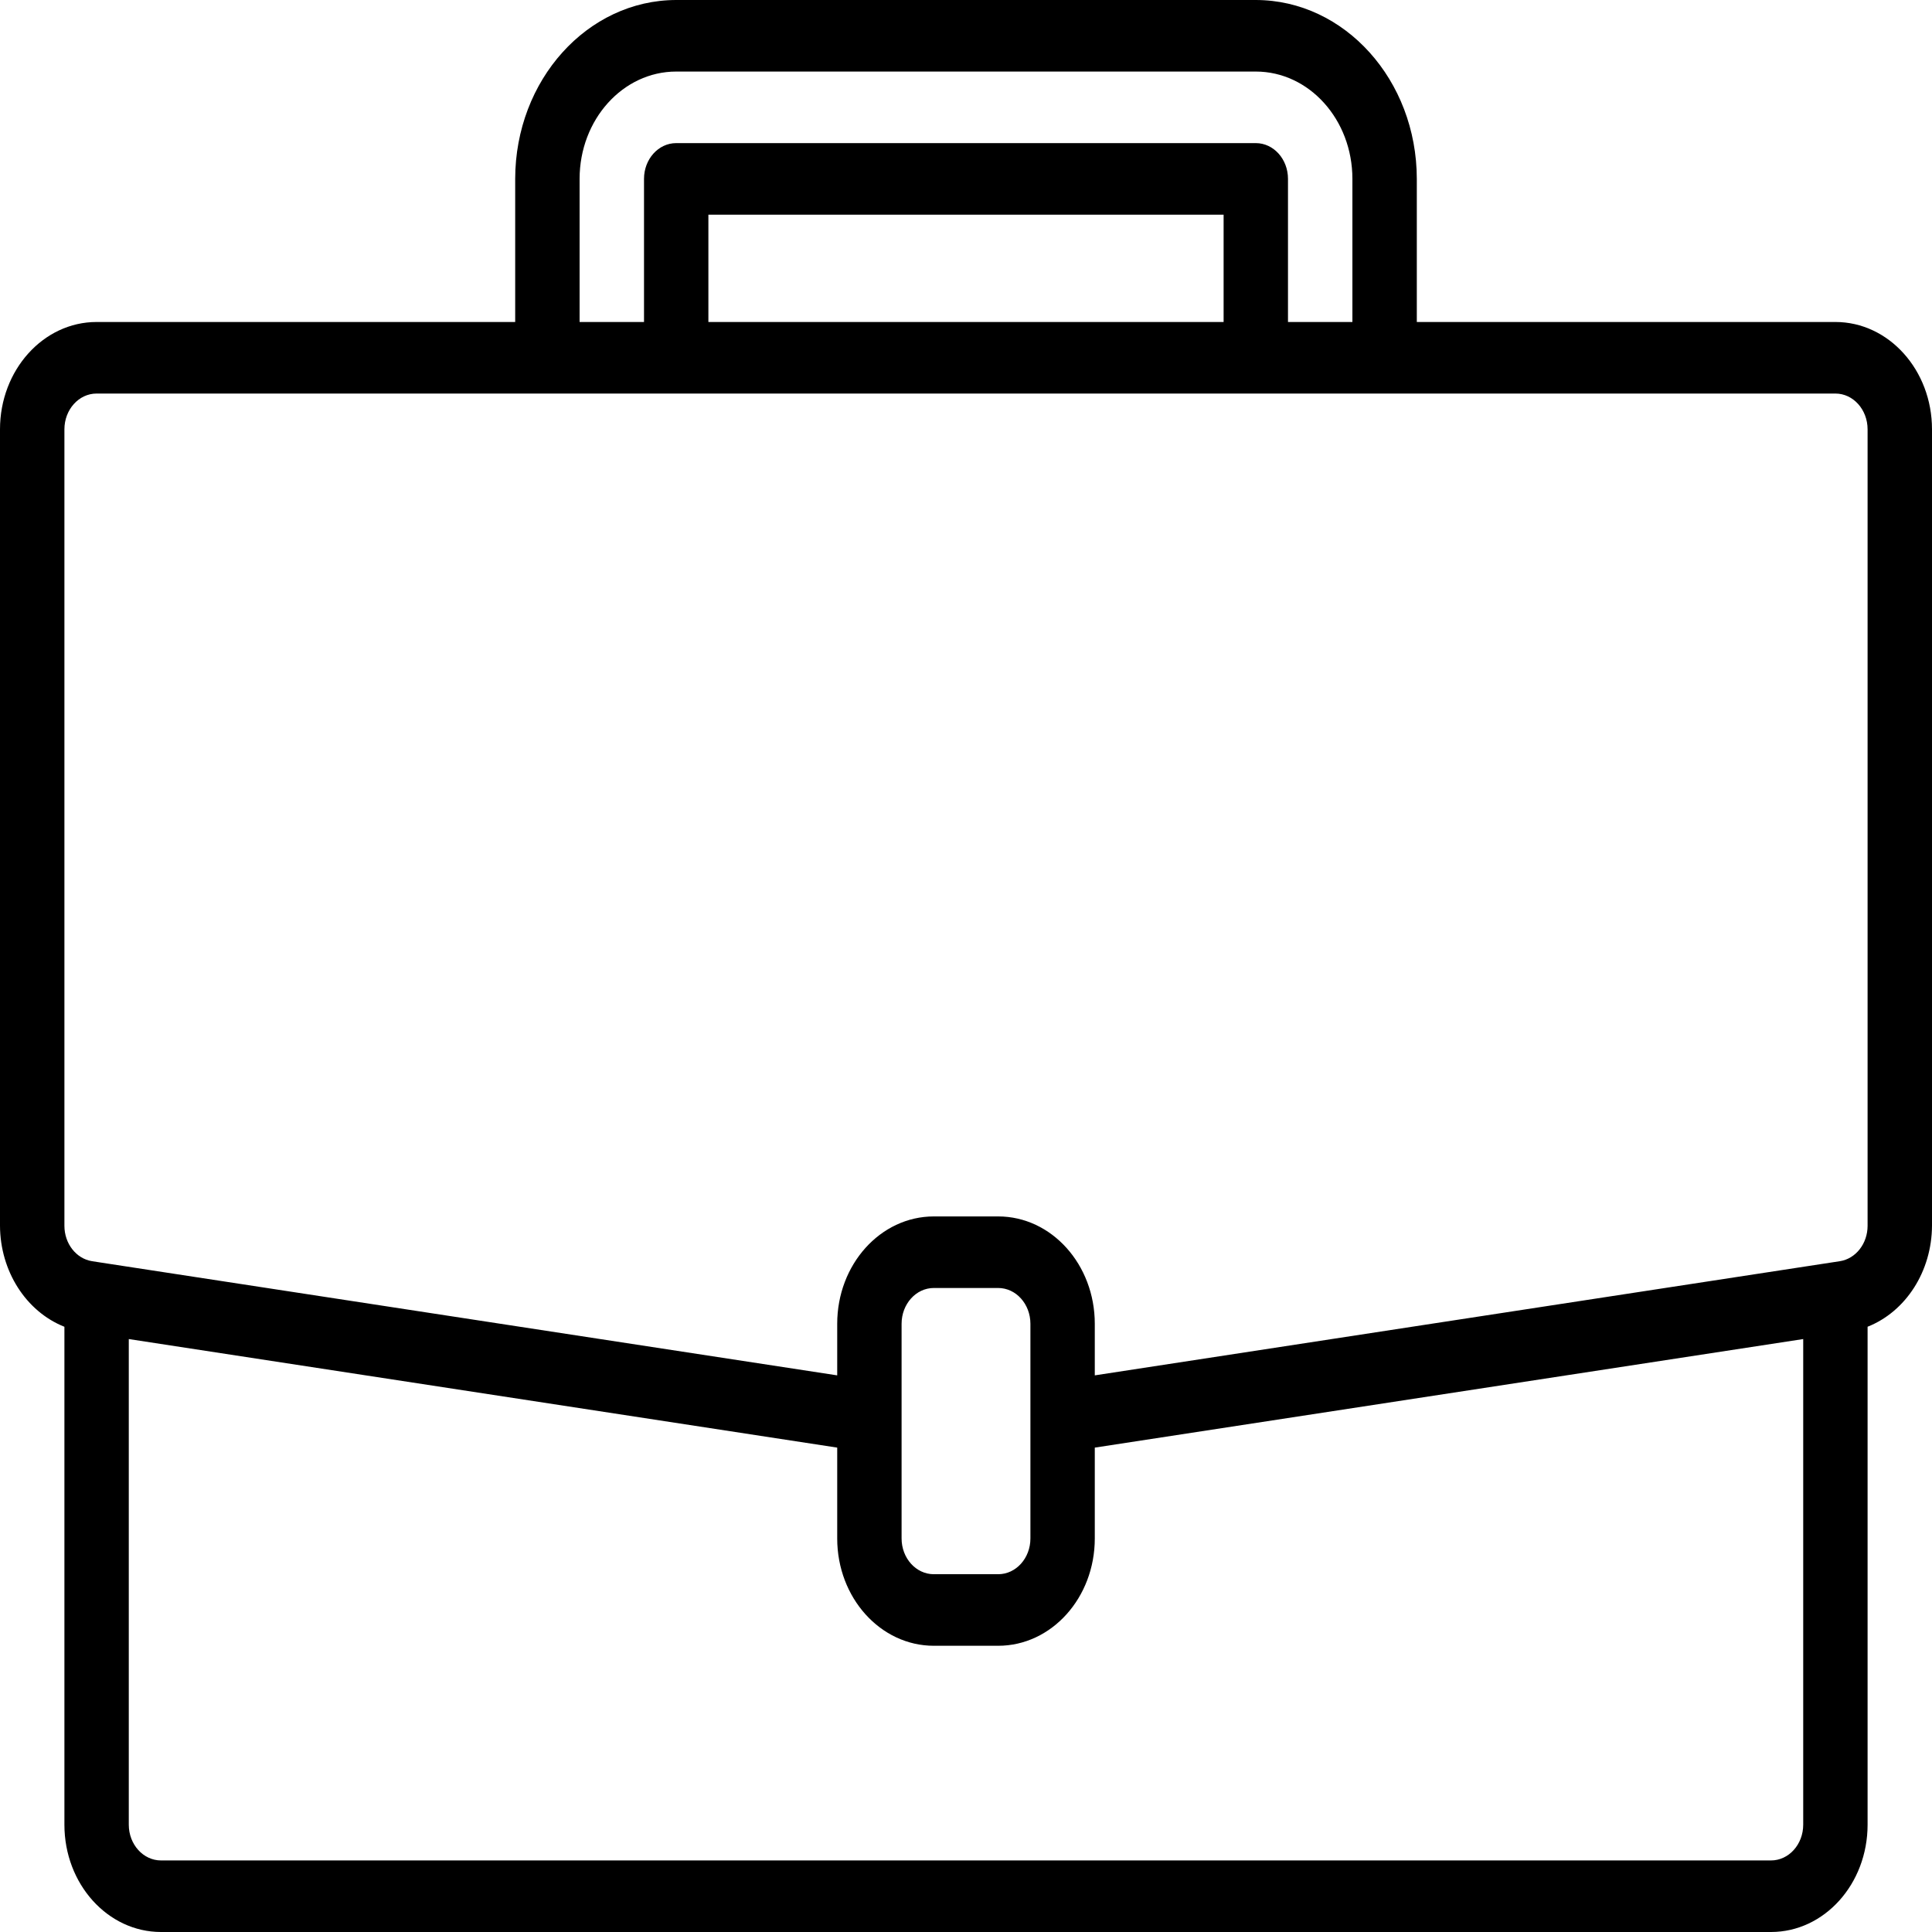 <svg width="53" height="53" viewBox="0 0 53 53" fill="none" xmlns="http://www.w3.org/2000/svg">
<path d="M2.65 8.833H14.133V4.907C14.136 2.198 16.112 0.003 18.55 0H34.45C36.888 0.003 38.864 2.198 38.867 4.907V8.833H50.35C51.813 8.833 53 10.152 53 11.778V33.625C52.994 34.87 52.288 35.978 51.233 36.396V50.056C51.233 51.682 50.047 53 48.583 53H4.417C2.953 53 1.767 51.682 1.767 50.056V36.397C0.712 35.978 0.005 34.87 0 33.625V11.778C0 10.152 1.187 8.833 2.65 8.833ZM37.1 4.907C37.1 3.281 35.913 1.963 34.45 1.963H18.55C17.087 1.963 15.9 3.281 15.9 4.907V8.833H17.667V4.907C17.667 4.365 18.062 3.926 18.55 3.926H34.45C34.938 3.926 35.333 4.365 35.333 4.907V8.833H37.1V4.907ZM19.433 8.833H33.567V5.889H19.433V8.833ZM3.533 50.056C3.533 50.598 3.929 51.037 4.417 51.037H48.583C49.071 51.037 49.467 50.598 49.467 50.056V36.734L30.033 39.712V42.204C30.033 43.83 28.847 45.148 27.383 45.148H25.617C24.153 45.148 22.967 43.83 22.967 42.204V39.712L3.533 36.734V50.056ZM24.733 42.204C24.733 42.746 25.129 43.185 25.617 43.185H27.383C27.871 43.185 28.267 42.746 28.267 42.204V36.315C28.267 35.773 27.871 35.333 27.383 35.333H25.617C25.129 35.333 24.733 35.773 24.733 36.315V42.204ZM1.767 33.625C1.766 34.115 2.09 34.53 2.526 34.598L2.771 34.636L22.967 37.73V36.315C22.967 34.689 24.153 33.37 25.617 33.37H27.383C28.847 33.37 30.033 34.689 30.033 36.315V37.73L50.473 34.598C50.909 34.53 51.234 34.115 51.233 33.625V11.778C51.233 11.236 50.838 10.796 50.35 10.796H2.65C2.162 10.796 1.767 11.236 1.767 11.778V33.625Z" fill="black"/>
</svg>
